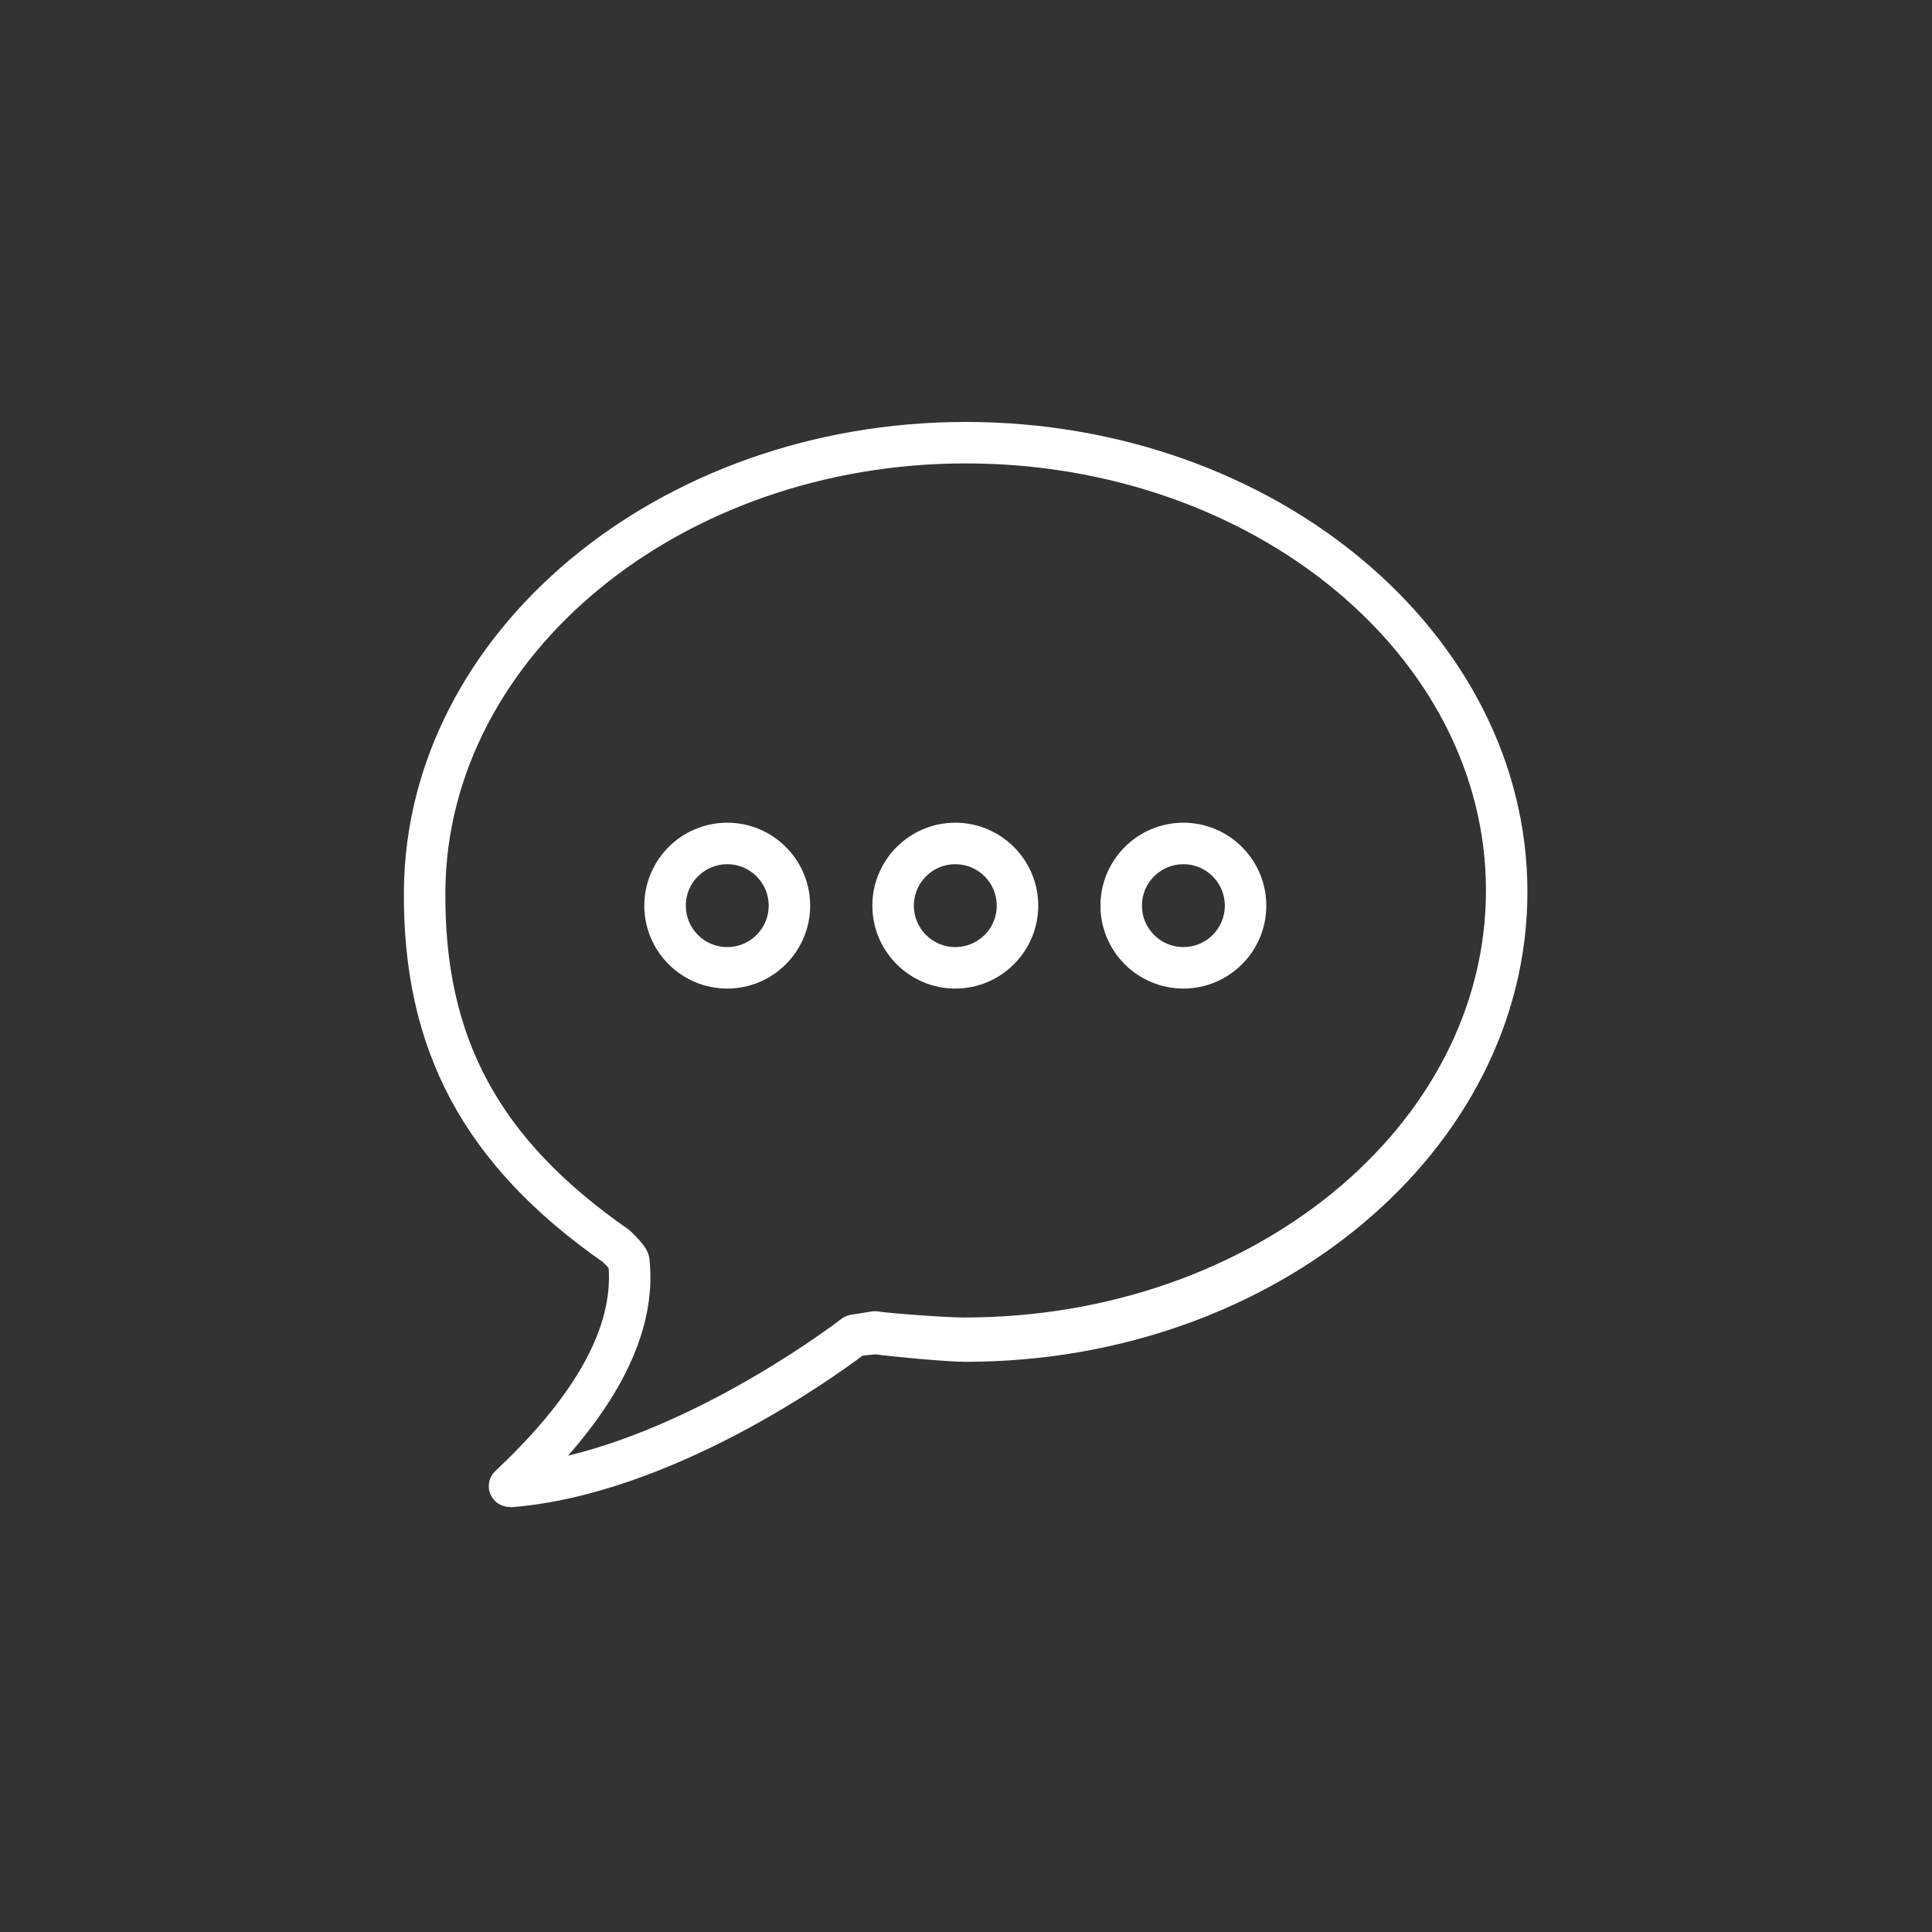 <?xml version="1.0" encoding="utf-8"?>
<!-- Generator: Adobe Illustrator 15.1.0, SVG Export Plug-In . SVG Version: 6.00 Build 0)  -->
<!DOCTYPE svg PUBLIC "-//W3C//DTD SVG 1.1//EN" "http://www.w3.org/Graphics/SVG/1.1/DTD/svg11.dtd">
<svg version="1.1" id="Layer_1" xmlns="http://www.w3.org/2000/svg" xmlns:xlink="http://www.w3.org/1999/xlink" x="0px" y="0px"
	 width="100px" height="100px" viewBox="0 0 100 100" enable-background="new 0 0 100 100" xml:space="preserve">
<rect x="0" y="0" width="100" height="100" fill="#333333" stroke="none"/>
<g>
	<path fill="#FFFFFF" d="M49.983,21.84c-15.911,0-28.955,10.874-29.077,24.24c-0.076,8.268,3.104,14.209,10.31,19.253
		c0.104,0.102,0.212,0.214,0.287,0.3c0.219,3.049-1.667,6.499-5.609,10.263l-0.28,0.271c-0.318,0.318-0.404,0.801-0.216,1.207
		c0.176,0.384,0.559,0.625,0.975,0.625c0.027,0,0.055,0.017,0.083,0.015c8.259-0.647,16.685-6.714,18.188-7.845l0.652-0.069
		c0.958,0.125,3.692,0.387,4.683,0.387c0.002,0,0.003,0,0.004,0c16.032,0,29.076-10.952,29.076-24.323
		C79.06,32.792,66.016,21.84,49.983,21.84z M49.912,68.194c-0.926,0-3.896-0.218-4.444-0.312c-0.114-0.019-0.232-0.019-0.349-0.001
		l-1.082,0.173c-0.178,0.03-0.347,0.104-0.491,0.214c-0.077,0.062-6.902,5.326-14.144,7.077c3.148-3.586,4.564-7.008,4.211-10.199
		c-0.009-0.087-0.03-0.173-0.061-0.254c-0.043-0.117-0.174-0.472-0.92-1.172c-0.038-0.036-0.079-0.069-0.122-0.099
		c-6.7-4.67-9.529-9.91-9.458-17.522c0.112-12.193,12.193-22.113,26.931-22.113c14.85,0,26.93,9.916,26.93,22.104
		C76.913,58.279,64.833,68.193,49.912,68.194z"/>
	<path fill="#FFFFFF" d="M37.642,42.583c-2.368,0-4.293,1.926-4.293,4.293c0,2.367,1.925,4.292,4.293,4.292
		c2.367,0,4.292-1.926,4.292-4.292C41.934,44.509,40.009,42.583,37.642,42.583z M37.642,49.022c-1.184,0-2.146-0.962-2.146-2.146
		c0-1.184,0.963-2.146,2.146-2.146c1.183,0,2.146,0.963,2.146,2.146C39.788,48.061,38.825,49.022,37.642,49.022z"/>
	<path fill="#FFFFFF" d="M49.446,42.583c-2.367,0-4.293,1.926-4.293,4.293c0,2.367,1.926,4.292,4.293,4.292
		c2.368,0,4.293-1.926,4.293-4.292C53.739,44.509,51.814,42.583,49.446,42.583z M49.446,49.022c-1.183,0-2.146-0.962-2.146-2.146
		c0-1.184,0.964-2.146,2.146-2.146c1.184,0,2.146,0.963,2.146,2.146C51.593,48.061,50.63,49.022,49.446,49.022z"/>
	<path fill="#FFFFFF" d="M61.252,42.583c-2.368,0-4.293,1.926-4.293,4.293c0,2.367,1.925,4.292,4.293,4.292
		c2.367,0,4.292-1.926,4.292-4.292C65.544,44.509,63.619,42.583,61.252,42.583z M61.252,49.022c-1.184,0-2.146-0.962-2.146-2.146
		c0-1.184,0.963-2.146,2.146-2.146c1.183,0,2.146,0.963,2.146,2.146C63.398,48.061,62.435,49.022,61.252,49.022z"/>
</g>
</svg>
